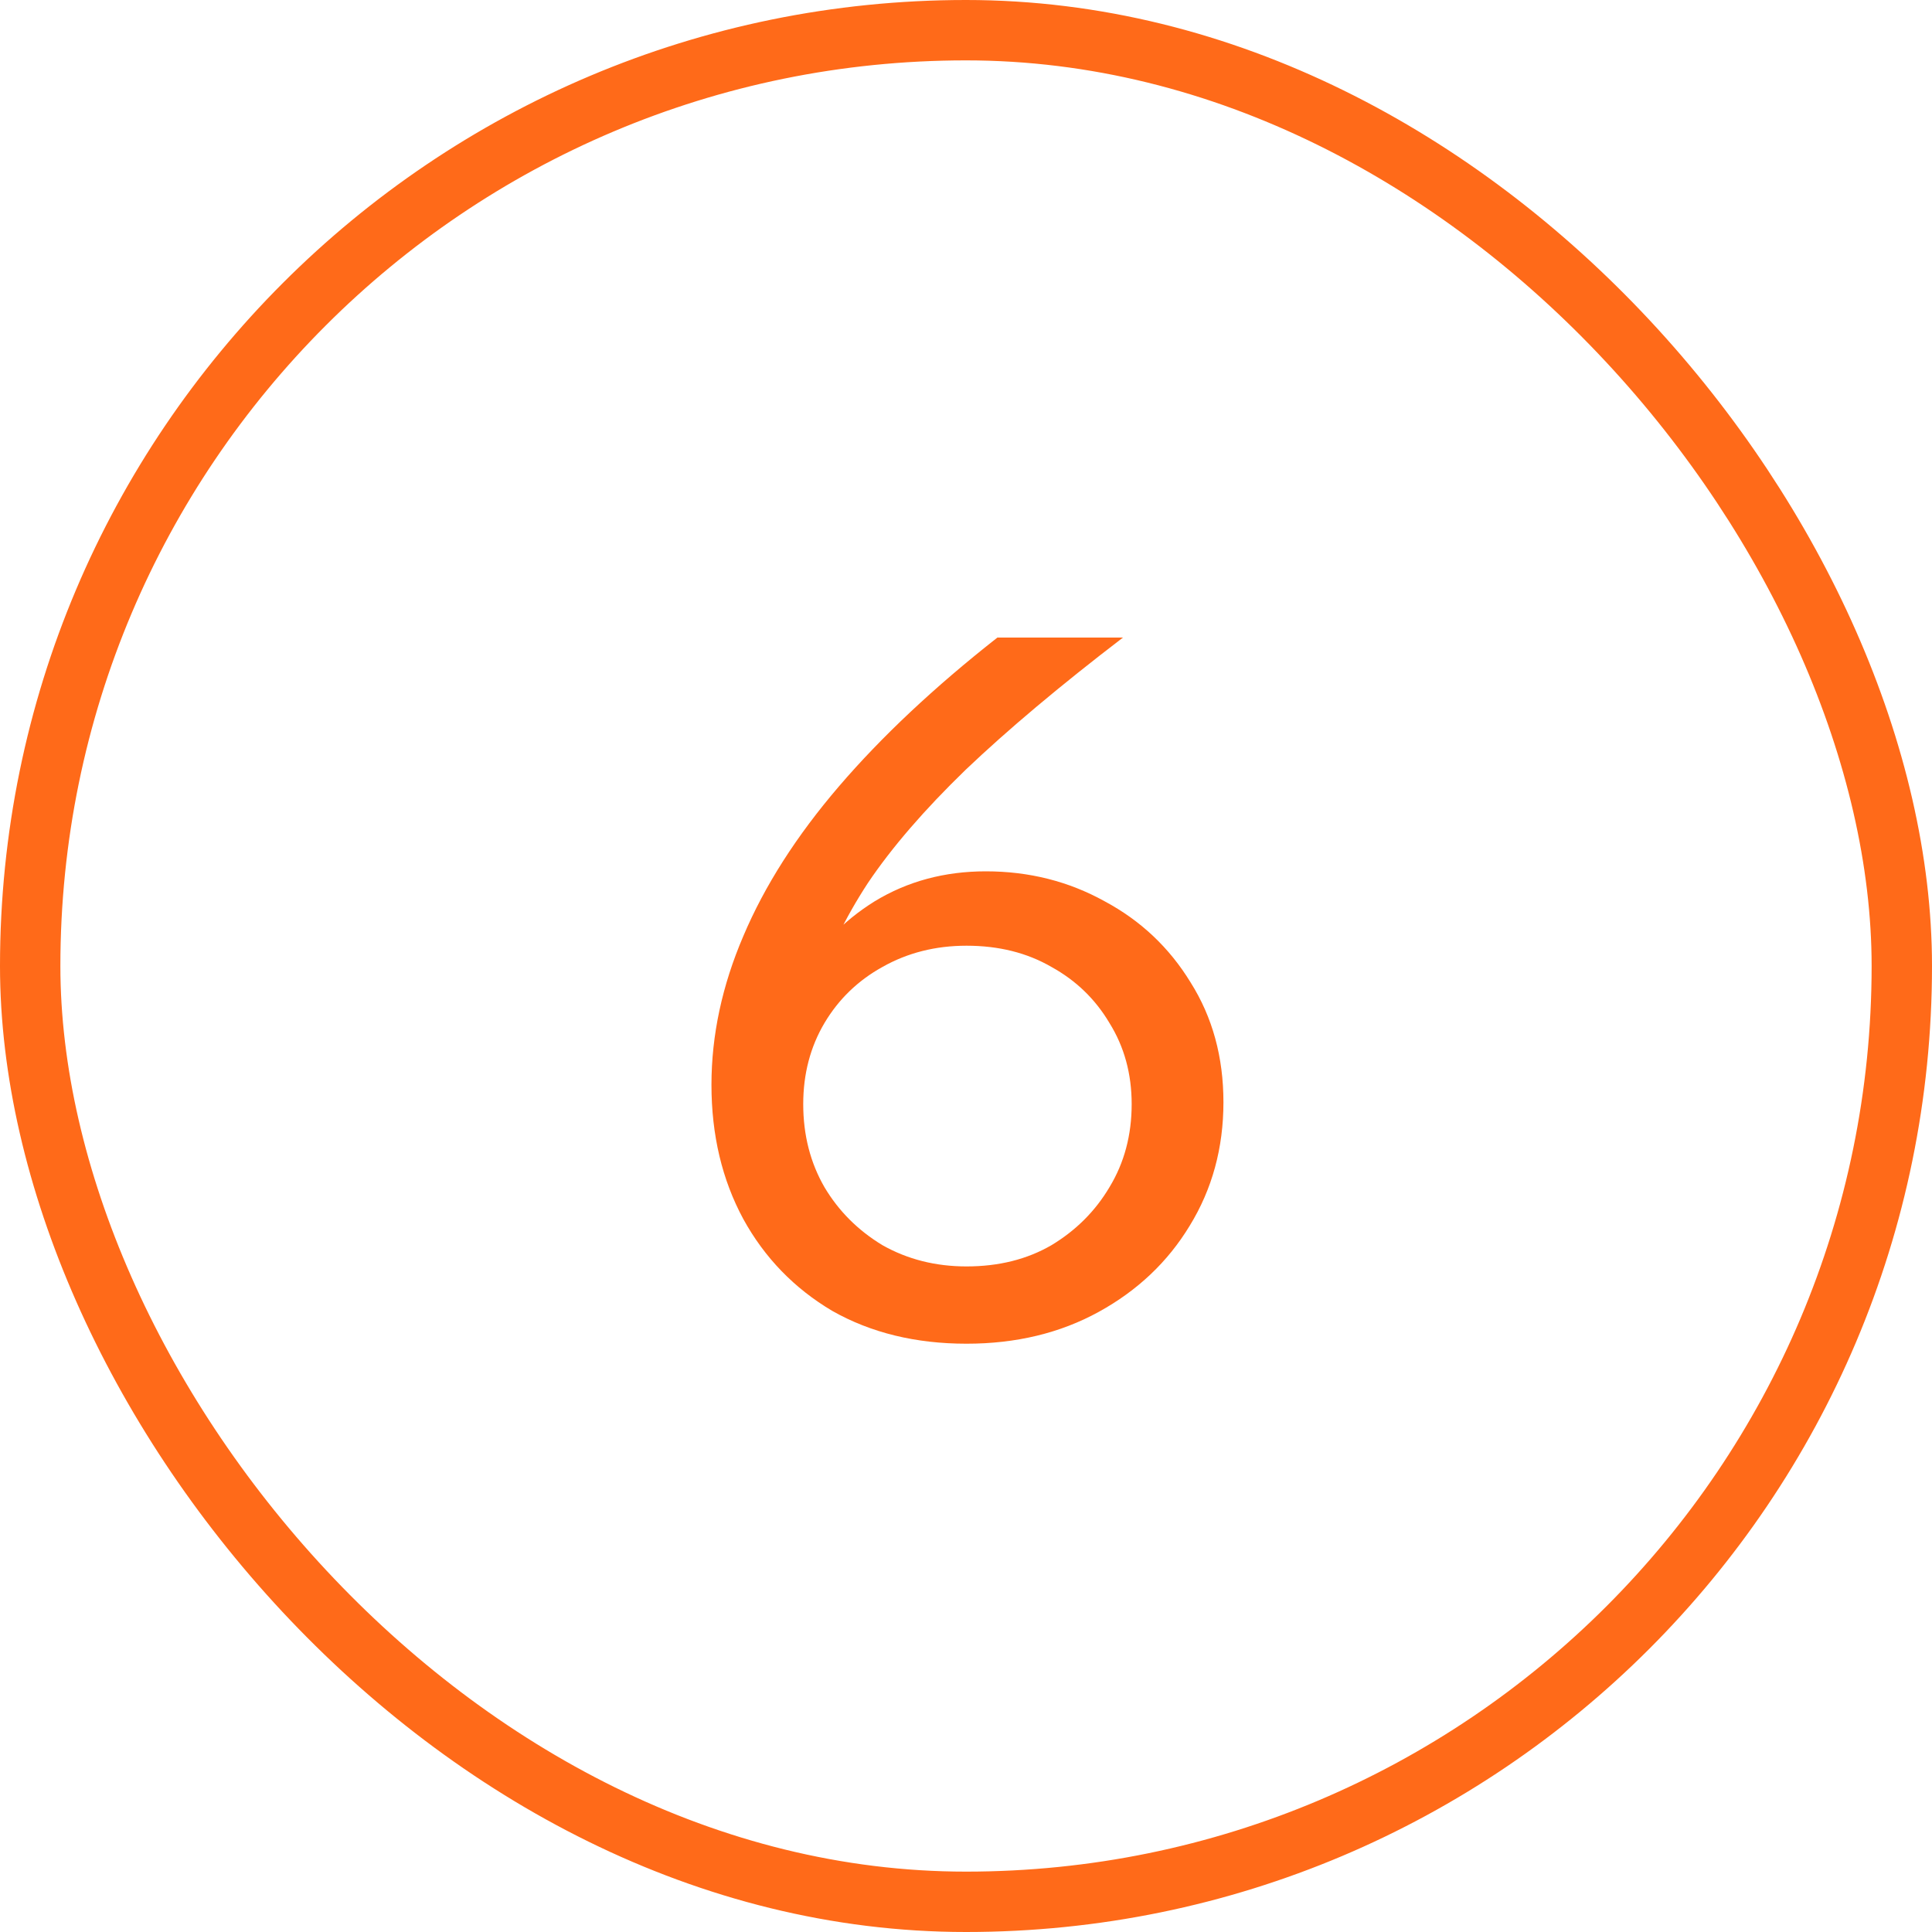 <?xml version="1.0" encoding="UTF-8"?> <svg xmlns="http://www.w3.org/2000/svg" width="32" height="32" viewBox="0 0 32 32" fill="none"><rect x="0.5" y="0.5" width="31" height="31" rx="15.5" stroke="#FF6A19"></rect><path d="M16.008 22.256C15.166 22.256 14.424 22.075 13.784 21.712C13.155 21.339 12.664 20.832 12.312 20.192C11.96 19.541 11.784 18.8 11.784 17.968C11.784 17.147 11.96 16.325 12.312 15.504C12.664 14.672 13.192 13.845 13.896 13.024C14.6 12.203 15.475 11.381 16.52 10.56H18.6C17.555 11.36 16.686 12.091 15.992 12.752C15.31 13.413 14.771 14.037 14.376 14.624C13.992 15.211 13.71 15.797 13.528 16.384L13.24 16.24C13.539 15.696 13.955 15.259 14.488 14.928C15.032 14.597 15.646 14.432 16.328 14.432C17.043 14.432 17.699 14.597 18.296 14.928C18.894 15.248 19.368 15.696 19.72 16.272C20.083 16.848 20.264 17.509 20.264 18.256C20.264 19.013 20.078 19.696 19.704 20.304C19.342 20.901 18.84 21.376 18.2 21.728C17.56 22.08 16.83 22.256 16.008 22.256ZM16.008 20.976C16.542 20.976 17.011 20.859 17.416 20.624C17.822 20.379 18.142 20.059 18.376 19.664C18.622 19.259 18.744 18.8 18.744 18.288C18.744 17.787 18.622 17.339 18.376 16.944C18.142 16.549 17.822 16.24 17.416 16.016C17.011 15.781 16.542 15.664 16.008 15.664C15.496 15.664 15.032 15.781 14.616 16.016C14.211 16.24 13.891 16.549 13.656 16.944C13.422 17.339 13.304 17.787 13.304 18.288C13.304 18.8 13.422 19.259 13.656 19.664C13.891 20.059 14.211 20.379 14.616 20.624C15.032 20.859 15.496 20.976 16.008 20.976Z" fill="#FF6A19"></path></svg> 